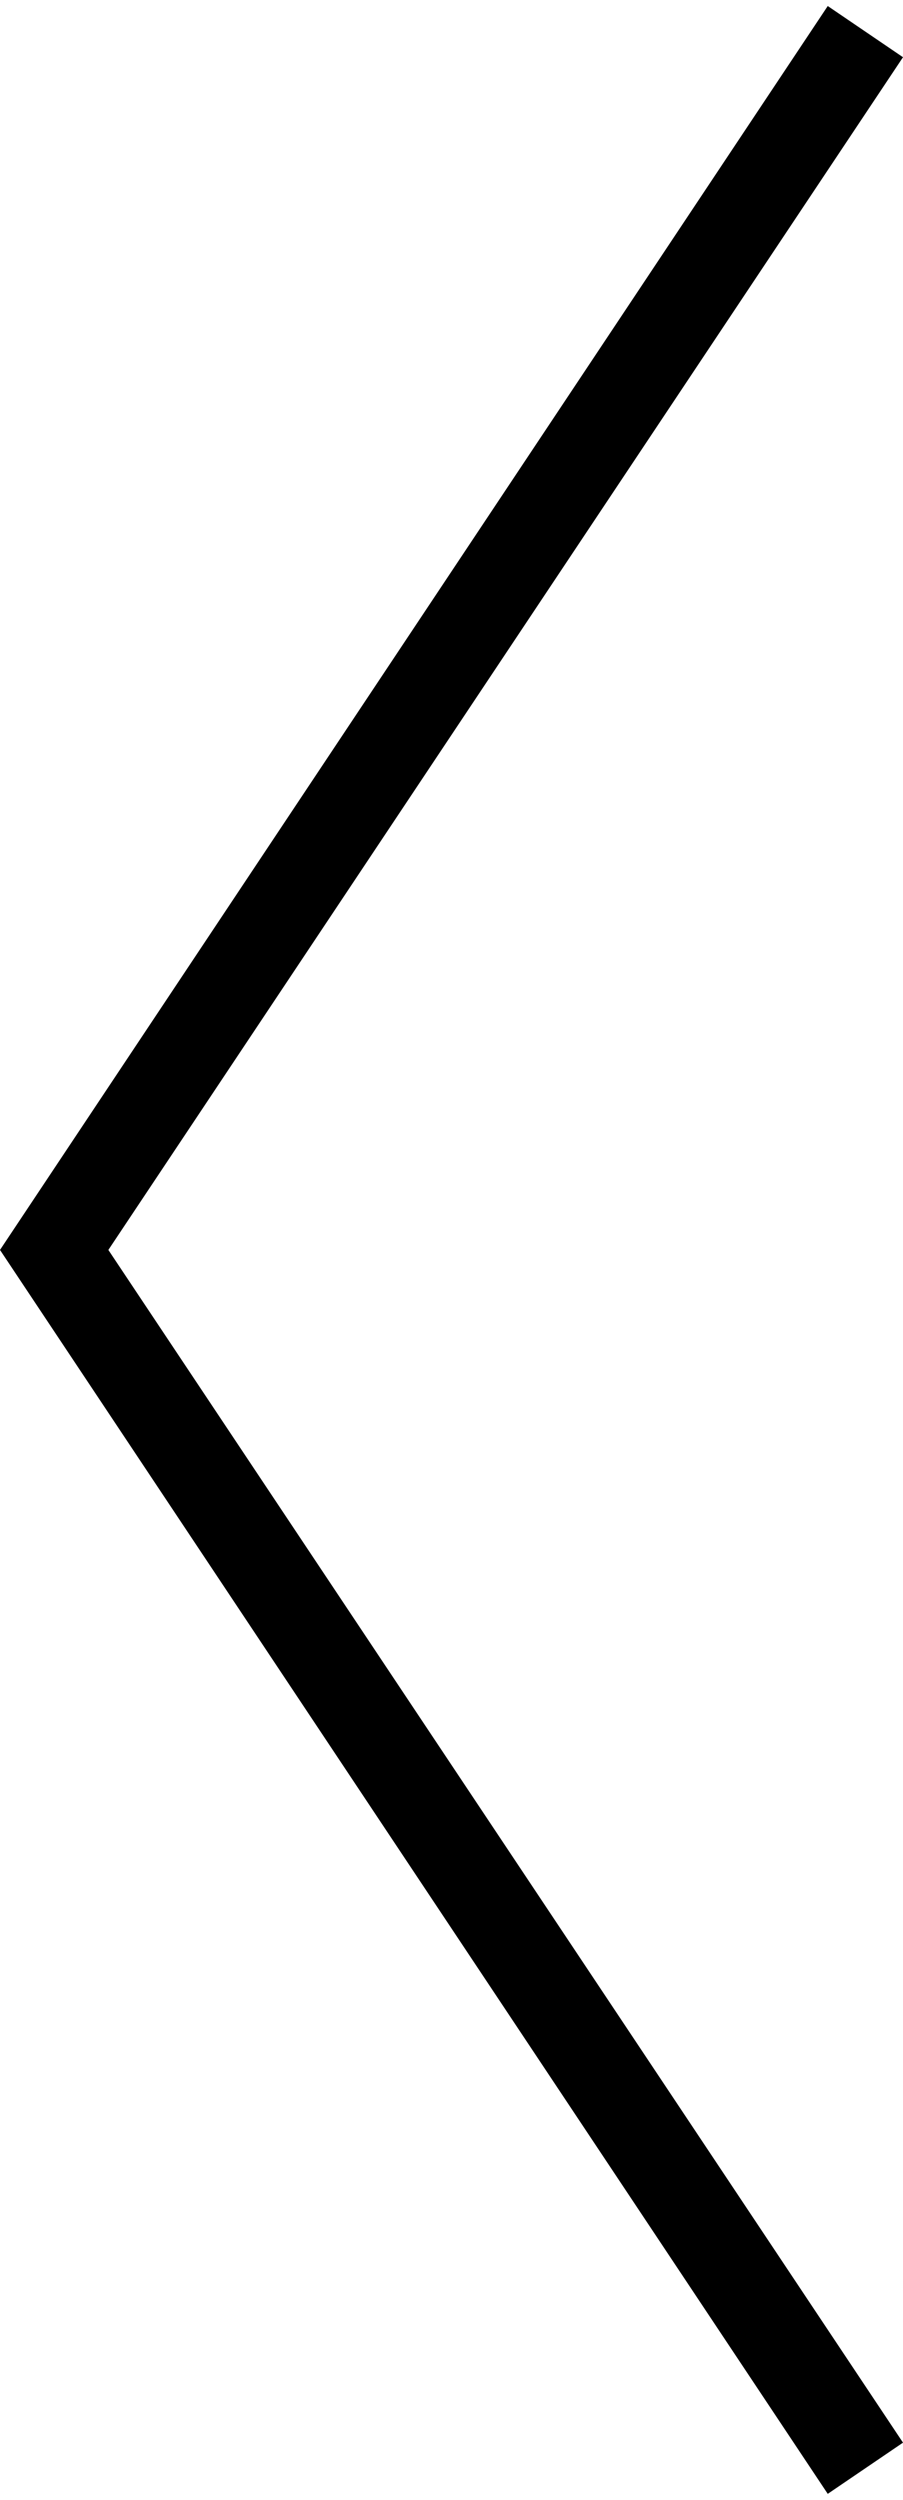 <?xml version="1.0" encoding="utf-8"?>
<!-- Generator: Adobe Illustrator 26.3.1, SVG Export Plug-In . SVG Version: 6.00 Build 0)  -->
<svg version="1.1" id="レイヤー_1" xmlns="http://www.w3.org/2000/svg" xmlns:xlink="http://www.w3.org/1999/xlink" x="0px"
	 y="0px" viewBox="0 0 30 83" style="enable-background:new 0 0 30 83;" xml:space="preserve">
<polygon points="27.5,82.8 0,41.5 27.5,0.2 30,1.9 3.6,41.5 30,81.1 "/>
</svg>
